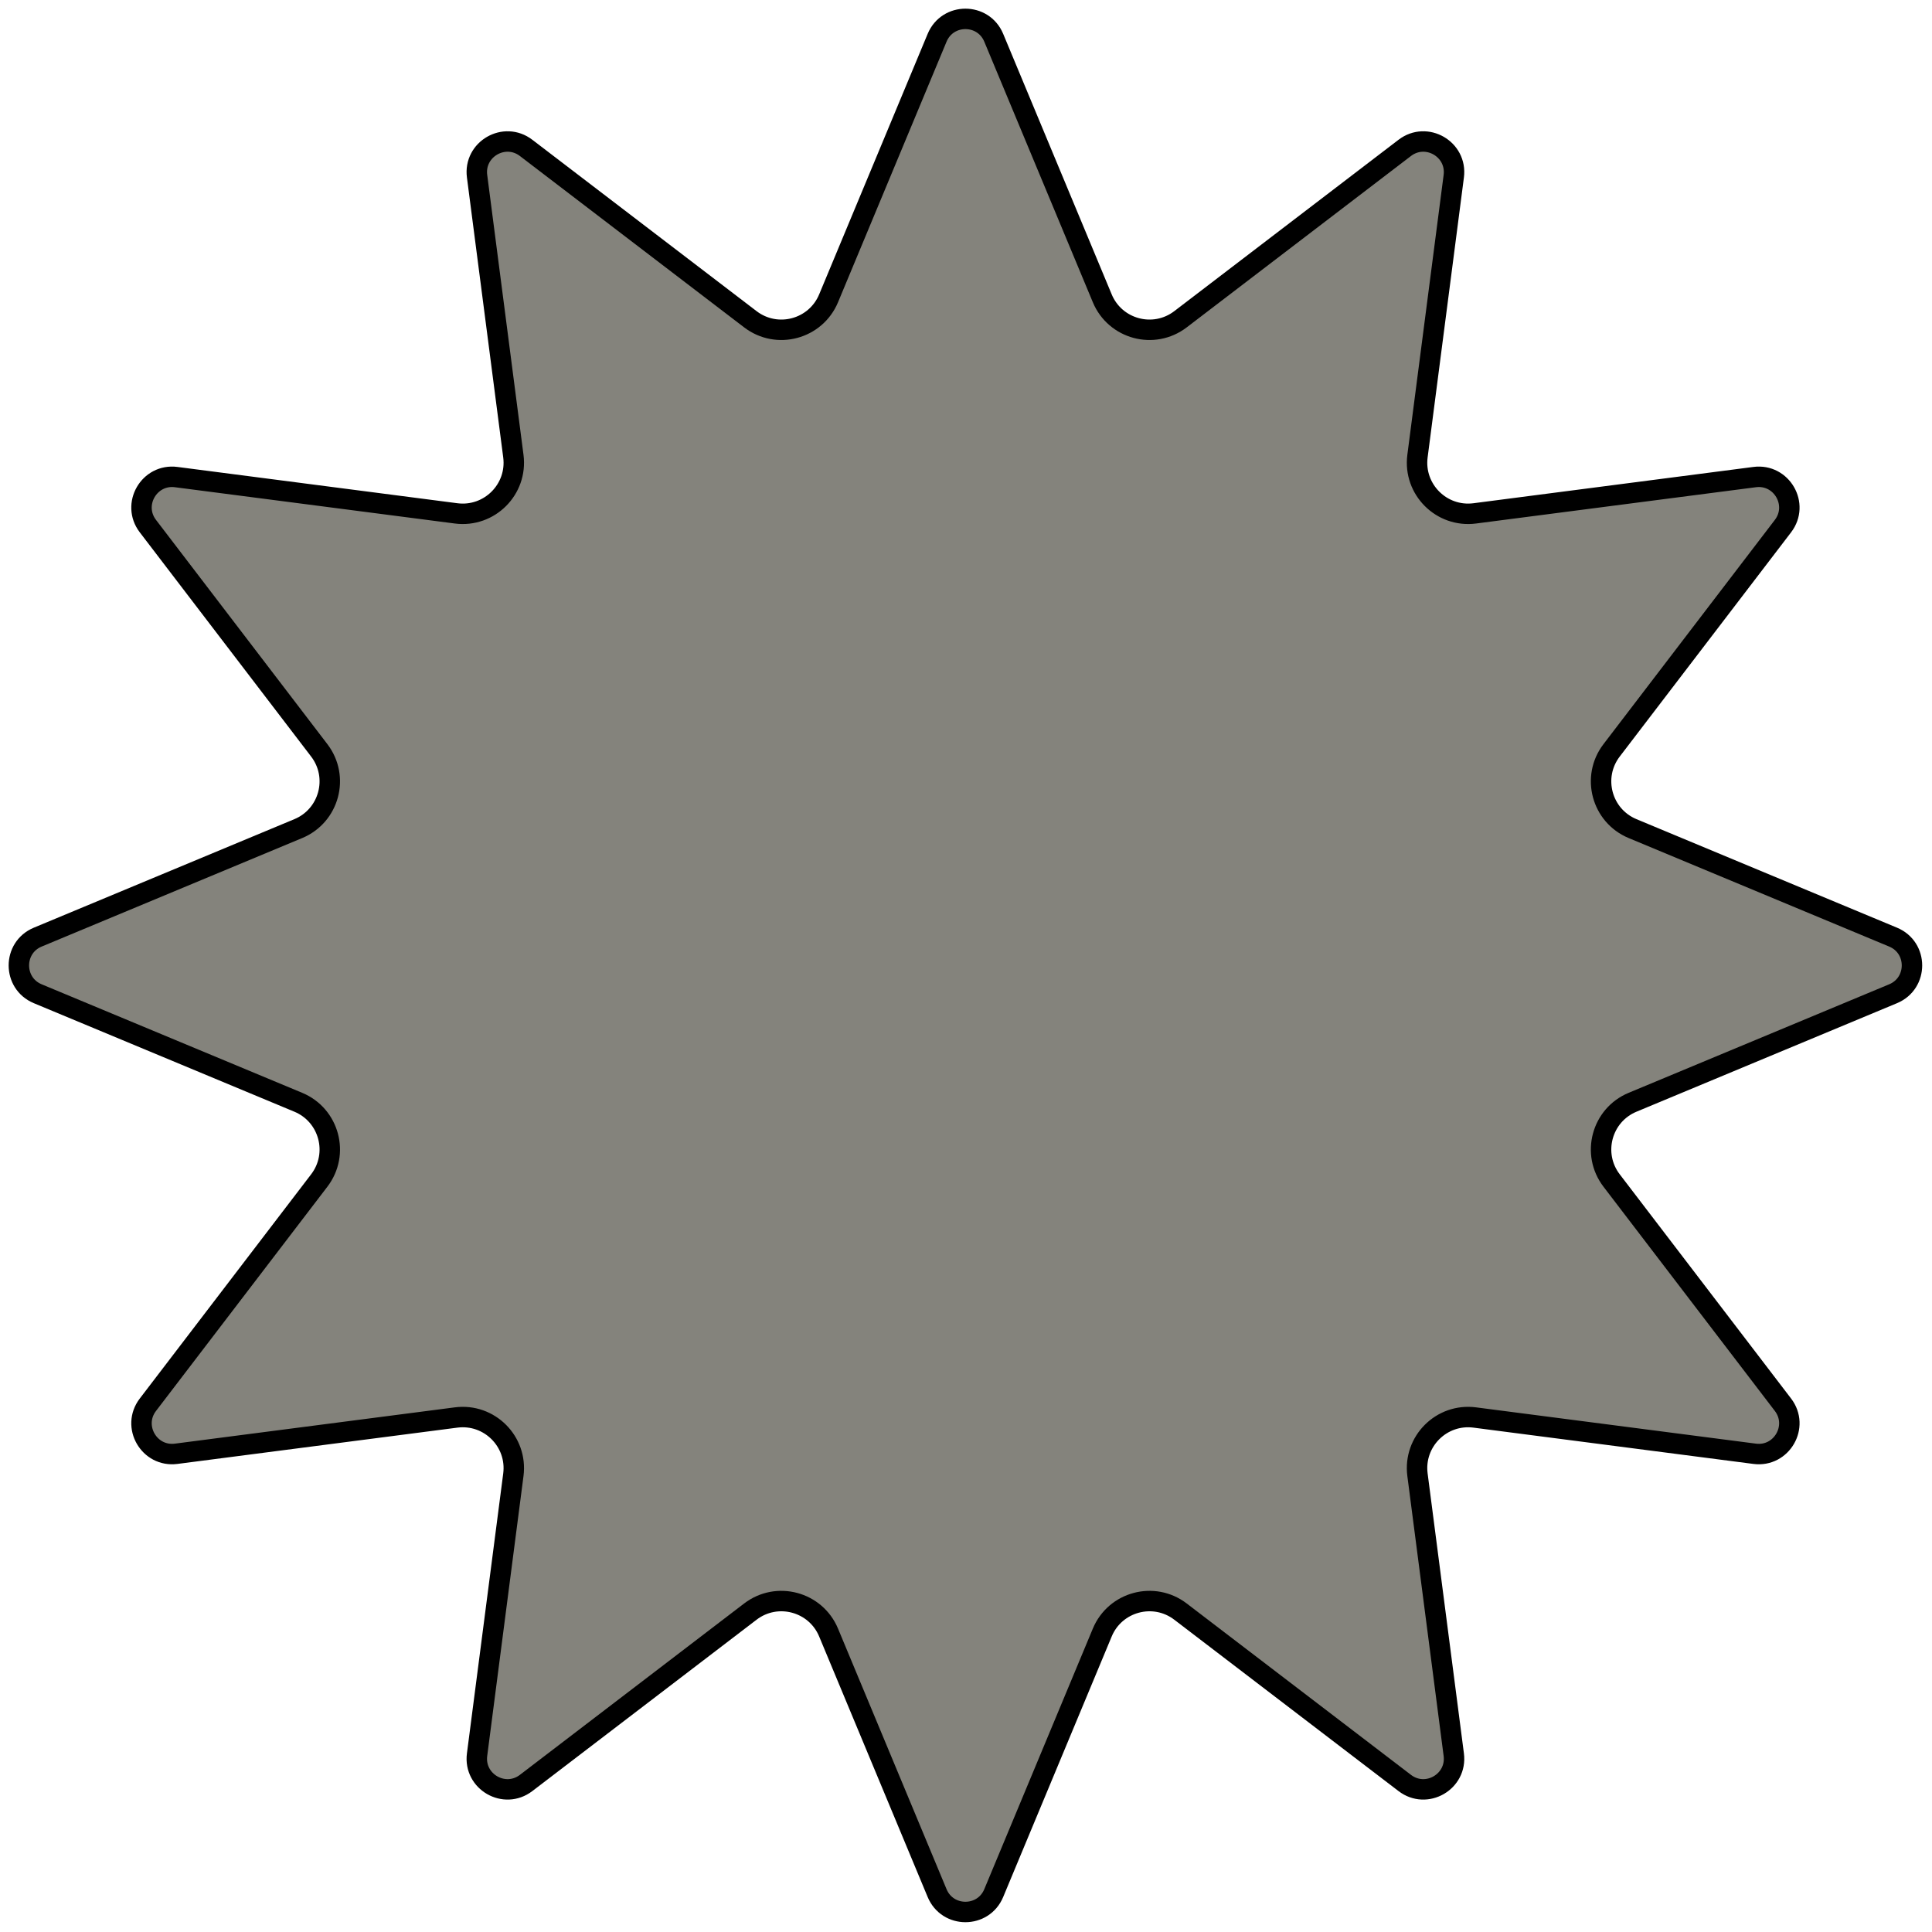 <svg width="189" height="189" viewBox="0 0 189 189" fill="none" xmlns="http://www.w3.org/2000/svg">
<path d="M97.213 3.694L107.83 29.183C109.091 32.21 112.876 33.224 115.482 31.233L137.421 14.467C139.54 12.848 142.56 14.592 142.217 17.237L138.667 44.62C138.246 47.872 141.016 50.642 144.269 50.221L171.651 46.671C174.296 46.328 176.04 49.348 174.421 51.467L157.655 73.406C155.664 76.012 156.678 79.797 159.705 81.058L185.194 91.675C187.656 92.7 187.656 96.188 185.194 97.214L159.705 107.831C156.678 109.092 155.664 112.876 157.655 115.482L174.421 137.421C176.04 139.54 174.296 142.561 171.651 142.218L144.269 138.668C141.016 138.246 138.246 141.017 138.667 144.269L142.217 171.652C142.56 174.297 139.54 176.041 137.421 174.421L115.482 157.655C112.876 155.664 109.091 156.678 107.83 159.706L97.213 185.195C96.188 187.657 92.7 187.657 91.674 185.195L81.058 159.706C79.797 156.678 76.012 155.664 73.406 157.655L51.467 174.421C49.348 176.041 46.327 174.297 46.67 171.652L50.22 144.269C50.642 141.017 47.871 138.246 44.619 138.668L17.236 142.218C14.591 142.561 12.848 139.54 14.467 137.421L31.233 115.482C33.224 112.876 32.21 109.092 29.183 107.831L3.693 97.214C1.231 96.188 1.231 92.7 3.693 91.675L29.183 81.058C32.21 79.797 33.224 76.012 31.233 73.406L14.467 51.467C12.848 49.348 14.591 46.328 17.236 46.671L44.619 50.221C47.871 50.642 50.642 47.872 50.22 44.62L46.67 17.237C46.327 14.592 49.348 12.848 51.467 14.467L73.406 31.233C76.012 33.224 79.797 32.21 81.058 29.183L91.674 3.694C92.7 1.232 96.188 1.232 97.213 3.694Z" fill="#84837C" stroke="black" stroke-width="2"/>
</svg>
